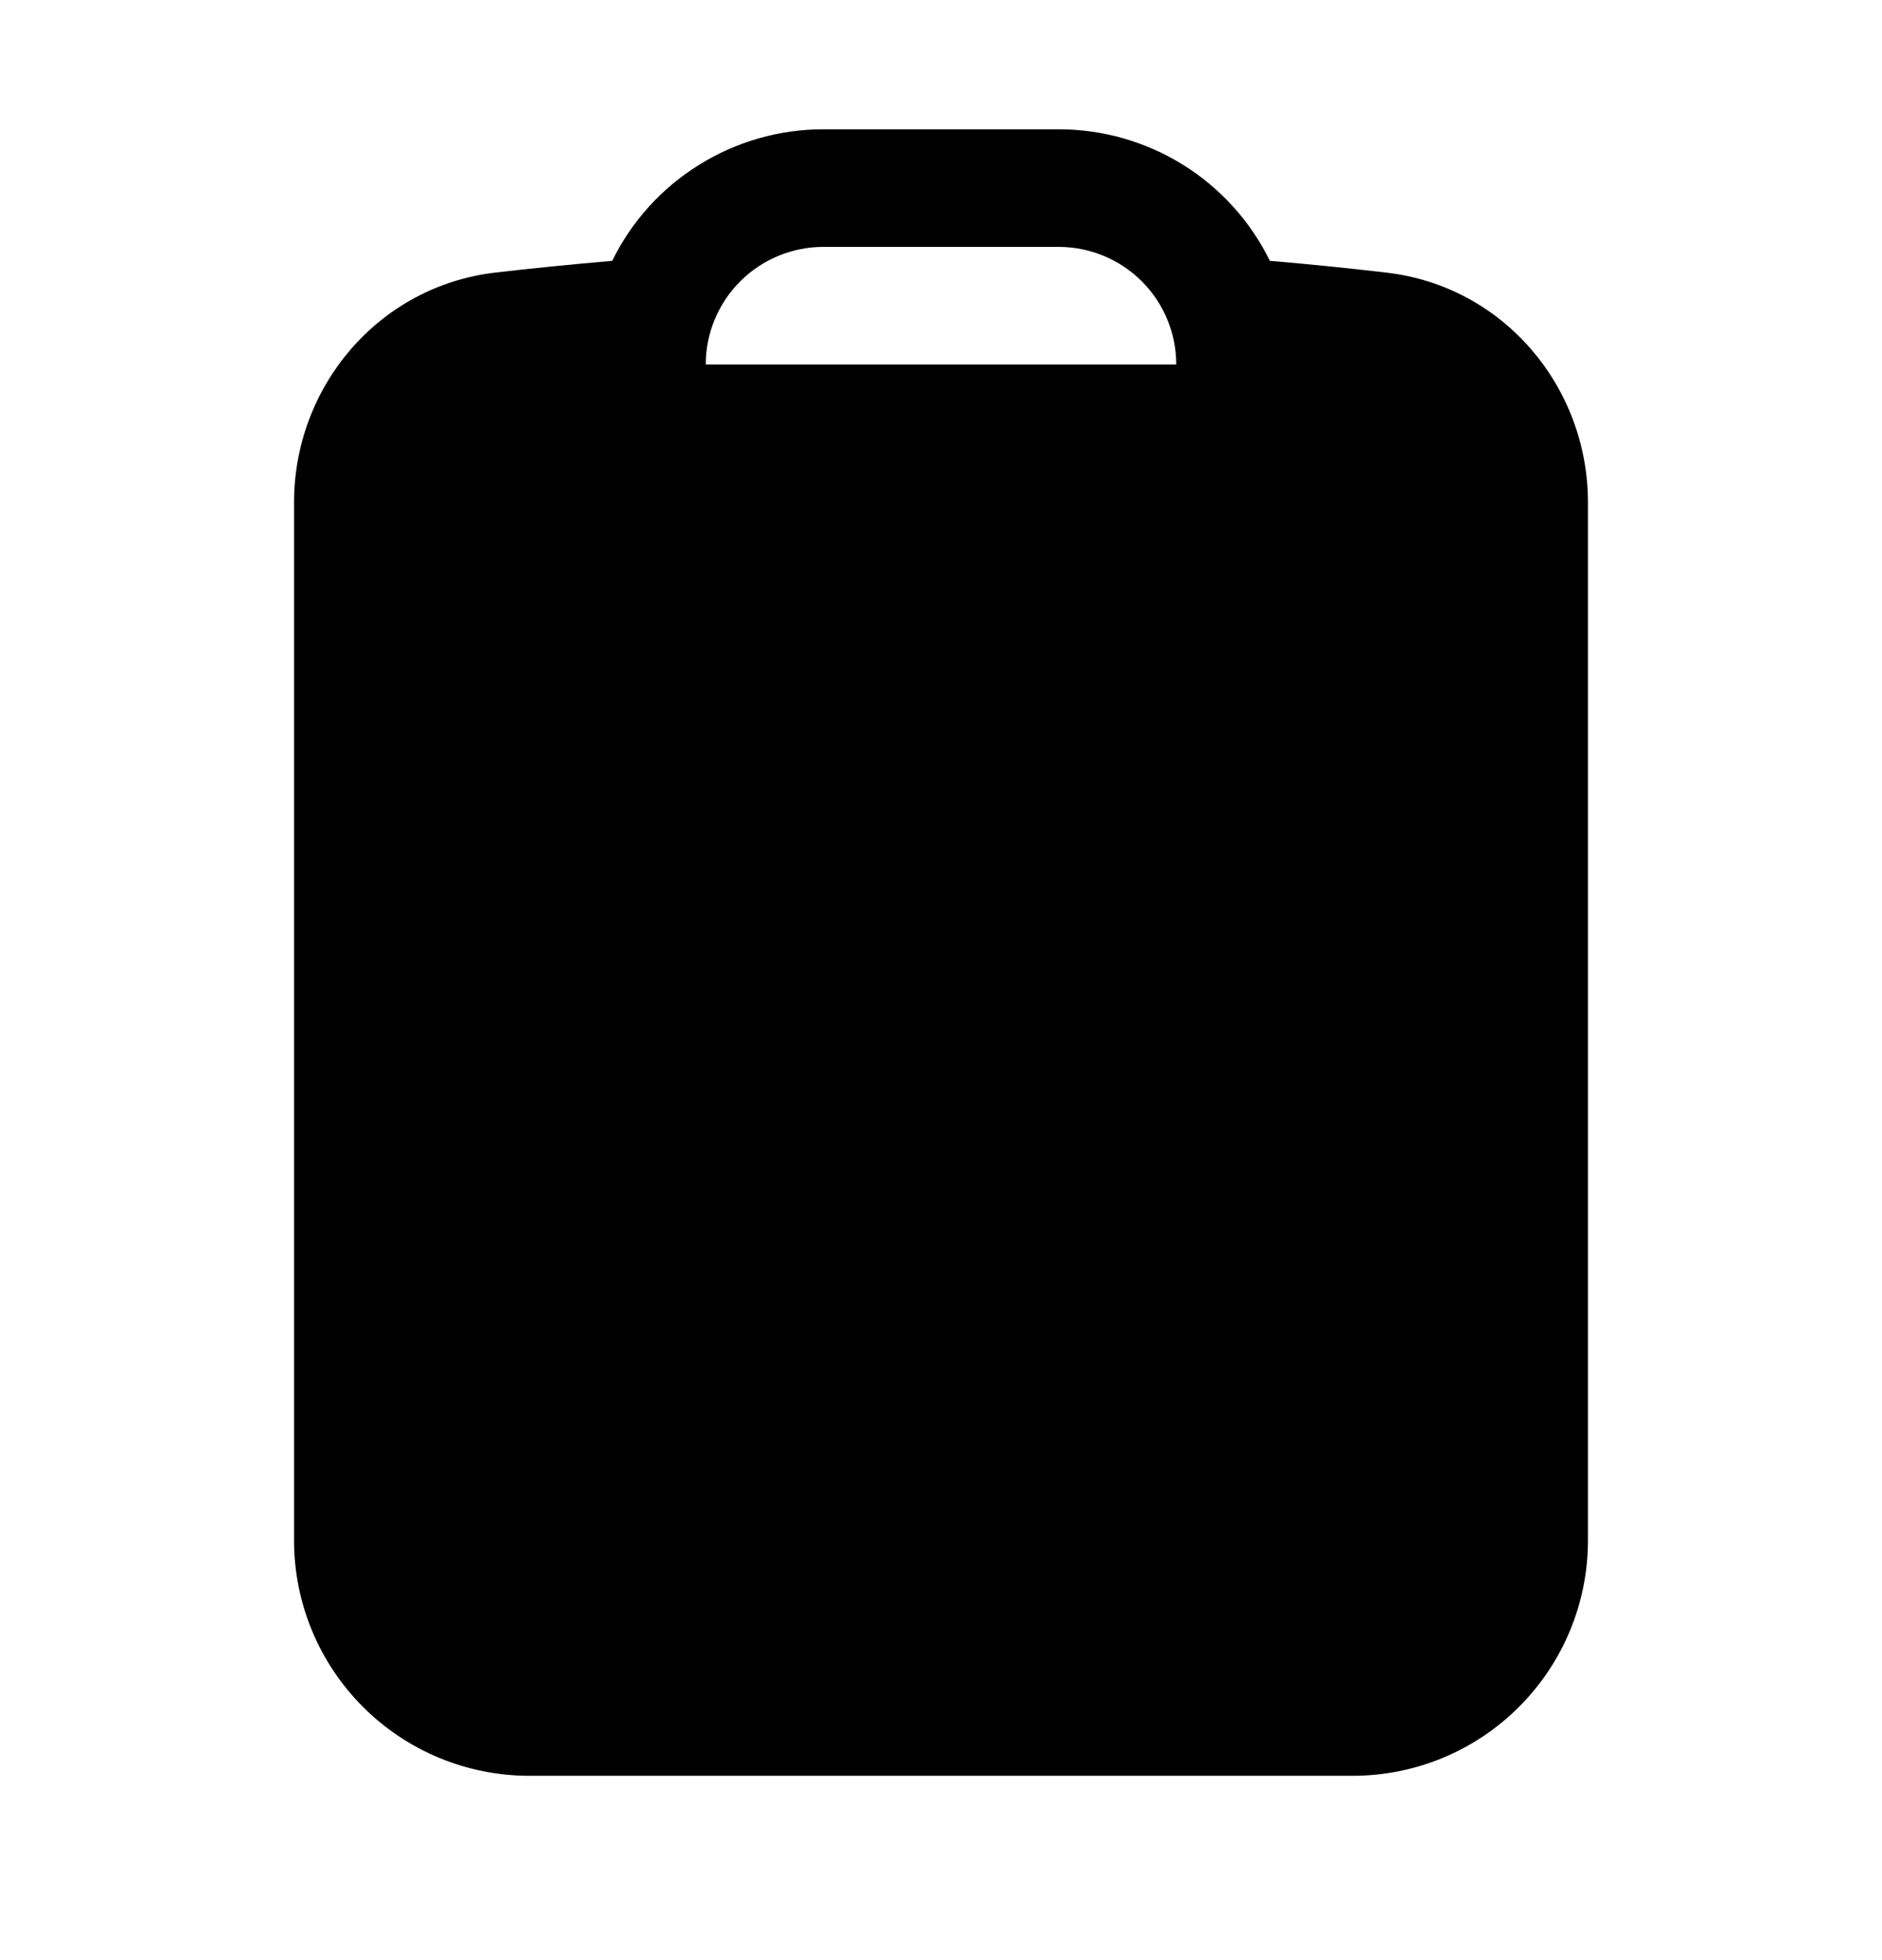 <svg width="24" height="25" viewBox="0 0 24 25" fill="none" xmlns="http://www.w3.org/2000/svg">
<path fill-rule="evenodd" clip-rule="evenodd" d="M10.5 3.149C10.102 3.149 9.721 3.307 9.44 3.588C9.158 3.87 9 4.251 9 4.649H15C15 4.251 14.842 3.869 14.561 3.588C14.279 3.307 13.898 3.149 13.5 3.149H10.5ZM7.807 3.327C8.054 2.823 8.437 2.399 8.914 2.103C9.39 1.806 9.939 1.649 10.5 1.649H13.5C14.061 1.649 14.611 1.806 15.087 2.102C15.563 2.399 15.947 2.823 16.194 3.327C16.691 3.369 17.186 3.419 17.68 3.477C19.177 3.65 20.25 4.937 20.25 6.406V19.649C20.25 20.444 19.934 21.207 19.371 21.77C18.809 22.333 18.046 22.649 17.25 22.649H6.75C5.954 22.649 5.191 22.333 4.629 21.77C4.066 21.207 3.75 20.444 3.75 19.649V6.406C3.75 4.936 4.823 3.65 6.32 3.476C6.813 3.419 7.309 3.37 7.807 3.327Z" fill="black"/>
</svg>
